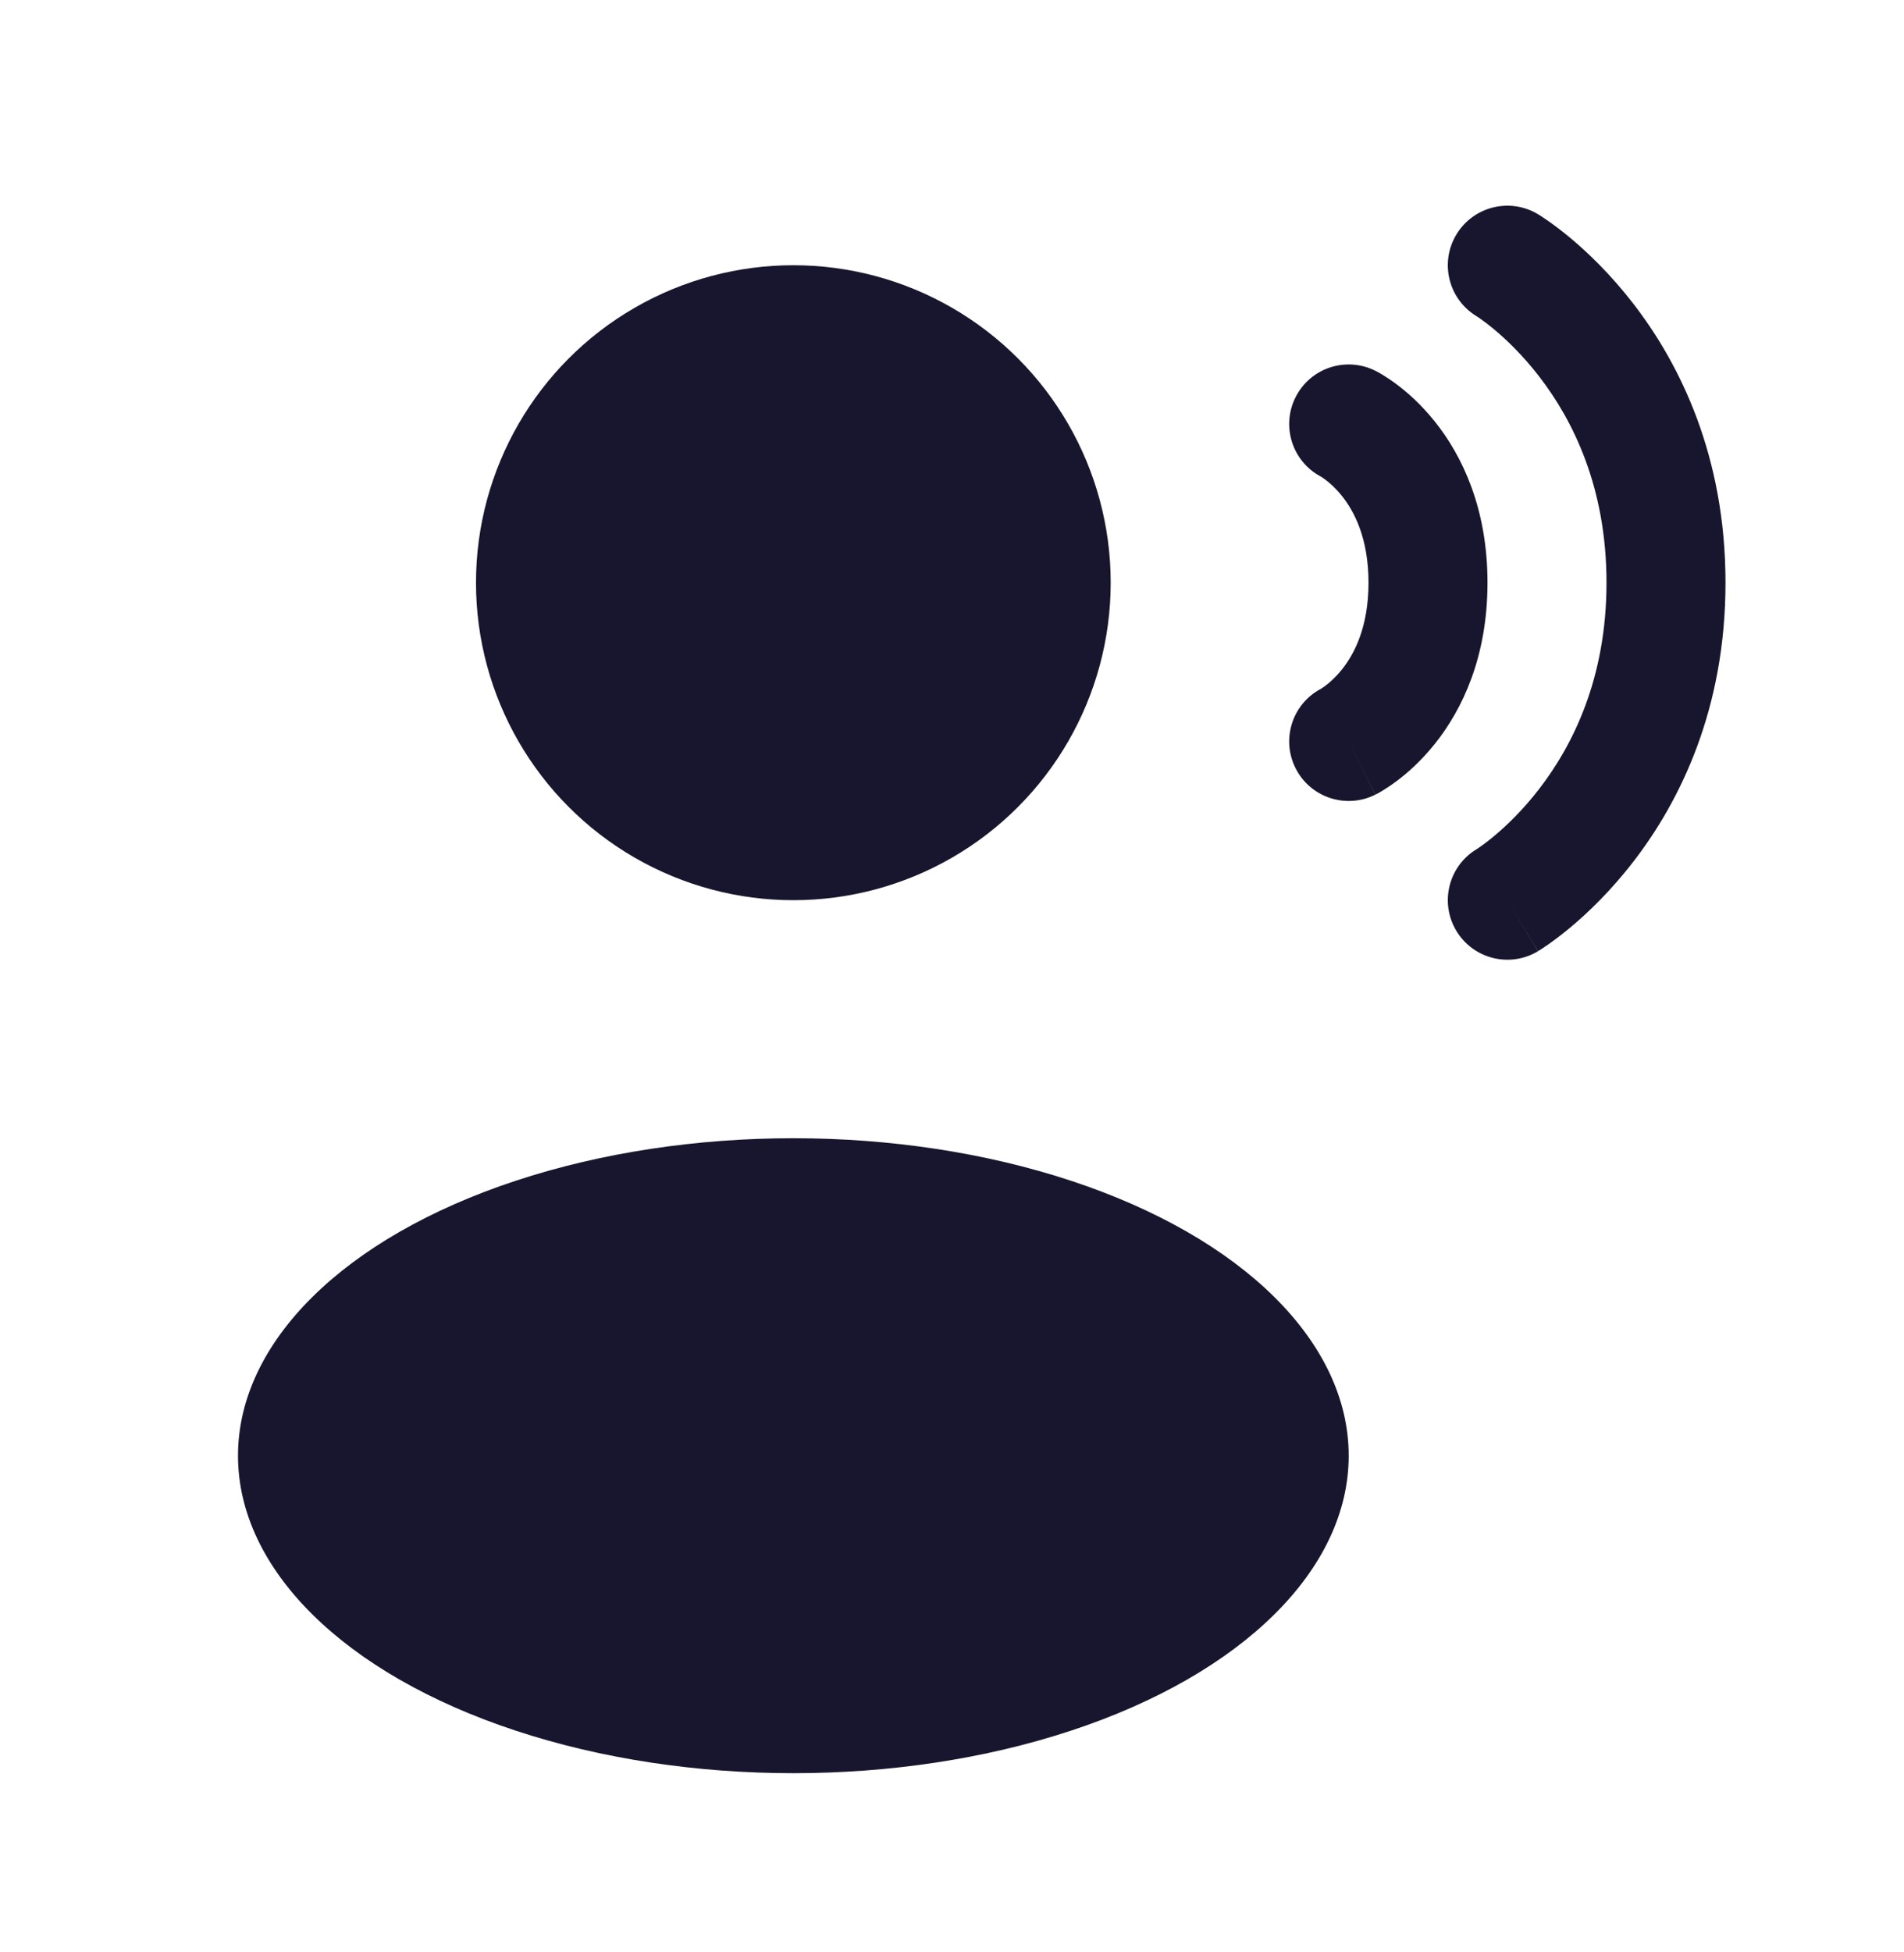 <?xml version="1.0" encoding="UTF-8"?>
<svg xmlns="http://www.w3.org/2000/svg" width="40" height="41" viewBox="0 0 40 41" fill="none">
  <ellipse cx="16.667" cy="12.237" rx="6.667" ry="6.667" fill="#18162E"></ellipse>
  <ellipse cx="16.667" cy="30.57" rx="11.667" ry="6.667" fill="#18162E"></ellipse>
  <path fill-rule="evenodd" clip-rule="evenodd" d="M30.595 4.927C30.95 4.335 31.718 4.143 32.31 4.498L31.667 5.57C32.31 4.498 32.309 4.498 32.31 4.498L32.312 4.5L32.315 4.501L32.321 4.505L32.337 4.515C32.349 4.523 32.365 4.532 32.383 4.544C32.42 4.568 32.468 4.6 32.527 4.641C32.644 4.723 32.803 4.841 32.988 4.995C33.358 5.304 33.842 5.765 34.324 6.391C35.296 7.654 36.25 9.582 36.25 12.237C36.25 14.891 35.296 16.82 34.324 18.082C33.842 18.709 33.358 19.17 32.988 19.479C32.803 19.633 32.644 19.75 32.527 19.833C32.468 19.874 32.42 19.906 32.383 19.93C32.365 19.942 32.349 19.951 32.337 19.959L32.321 19.969L32.315 19.973L32.312 19.974C32.312 19.974 32.31 19.976 31.667 18.904L32.31 19.976C31.718 20.331 30.95 20.139 30.595 19.547C30.241 18.957 30.43 18.193 31.016 17.836L31.026 17.83C31.038 17.823 31.061 17.807 31.093 17.785C31.159 17.739 31.261 17.664 31.388 17.558C31.642 17.346 31.992 17.015 32.343 16.558C33.038 15.654 33.75 14.249 33.75 12.237C33.75 10.225 33.038 8.819 32.343 7.916C31.992 7.459 31.642 7.128 31.388 6.916C31.261 6.81 31.159 6.735 31.093 6.689C31.061 6.667 31.038 6.651 31.026 6.644L31.016 6.638C30.43 6.28 30.241 5.517 30.595 4.927Z" fill="#18162E"></path>
  <path fill-rule="evenodd" clip-rule="evenodd" d="M27.216 8.345C27.524 7.727 28.275 7.477 28.893 7.786L28.334 8.904C28.893 7.786 28.892 7.785 28.893 7.786L28.895 7.787L28.898 7.788L28.904 7.792L28.919 7.799L28.955 7.818C28.982 7.833 29.015 7.852 29.054 7.876C29.131 7.923 29.23 7.988 29.344 8.073C29.571 8.243 29.859 8.497 30.143 8.852C30.724 9.578 31.25 10.683 31.25 12.237C31.25 13.791 30.724 14.896 30.143 15.622C29.859 15.977 29.571 16.231 29.344 16.401C29.23 16.486 29.131 16.551 29.054 16.598C29.015 16.622 28.982 16.641 28.955 16.656L28.919 16.675L28.904 16.682L28.898 16.686L28.895 16.687C28.895 16.687 28.893 16.688 28.344 15.591L28.893 16.688C28.275 16.997 27.524 16.747 27.216 16.129C26.911 15.52 27.151 14.78 27.752 14.464C27.753 14.463 27.755 14.462 27.756 14.461C27.77 14.453 27.801 14.433 27.844 14.401C27.93 14.336 28.058 14.226 28.191 14.06C28.443 13.745 28.75 13.183 28.75 12.237C28.75 11.291 28.443 10.729 28.191 10.414C28.058 10.248 27.93 10.137 27.844 10.073C27.801 10.041 27.77 10.021 27.756 10.013C27.755 10.012 27.753 10.011 27.752 10.01C27.151 9.694 26.911 8.954 27.216 8.345Z" fill="#18162E"></path>
</svg>
